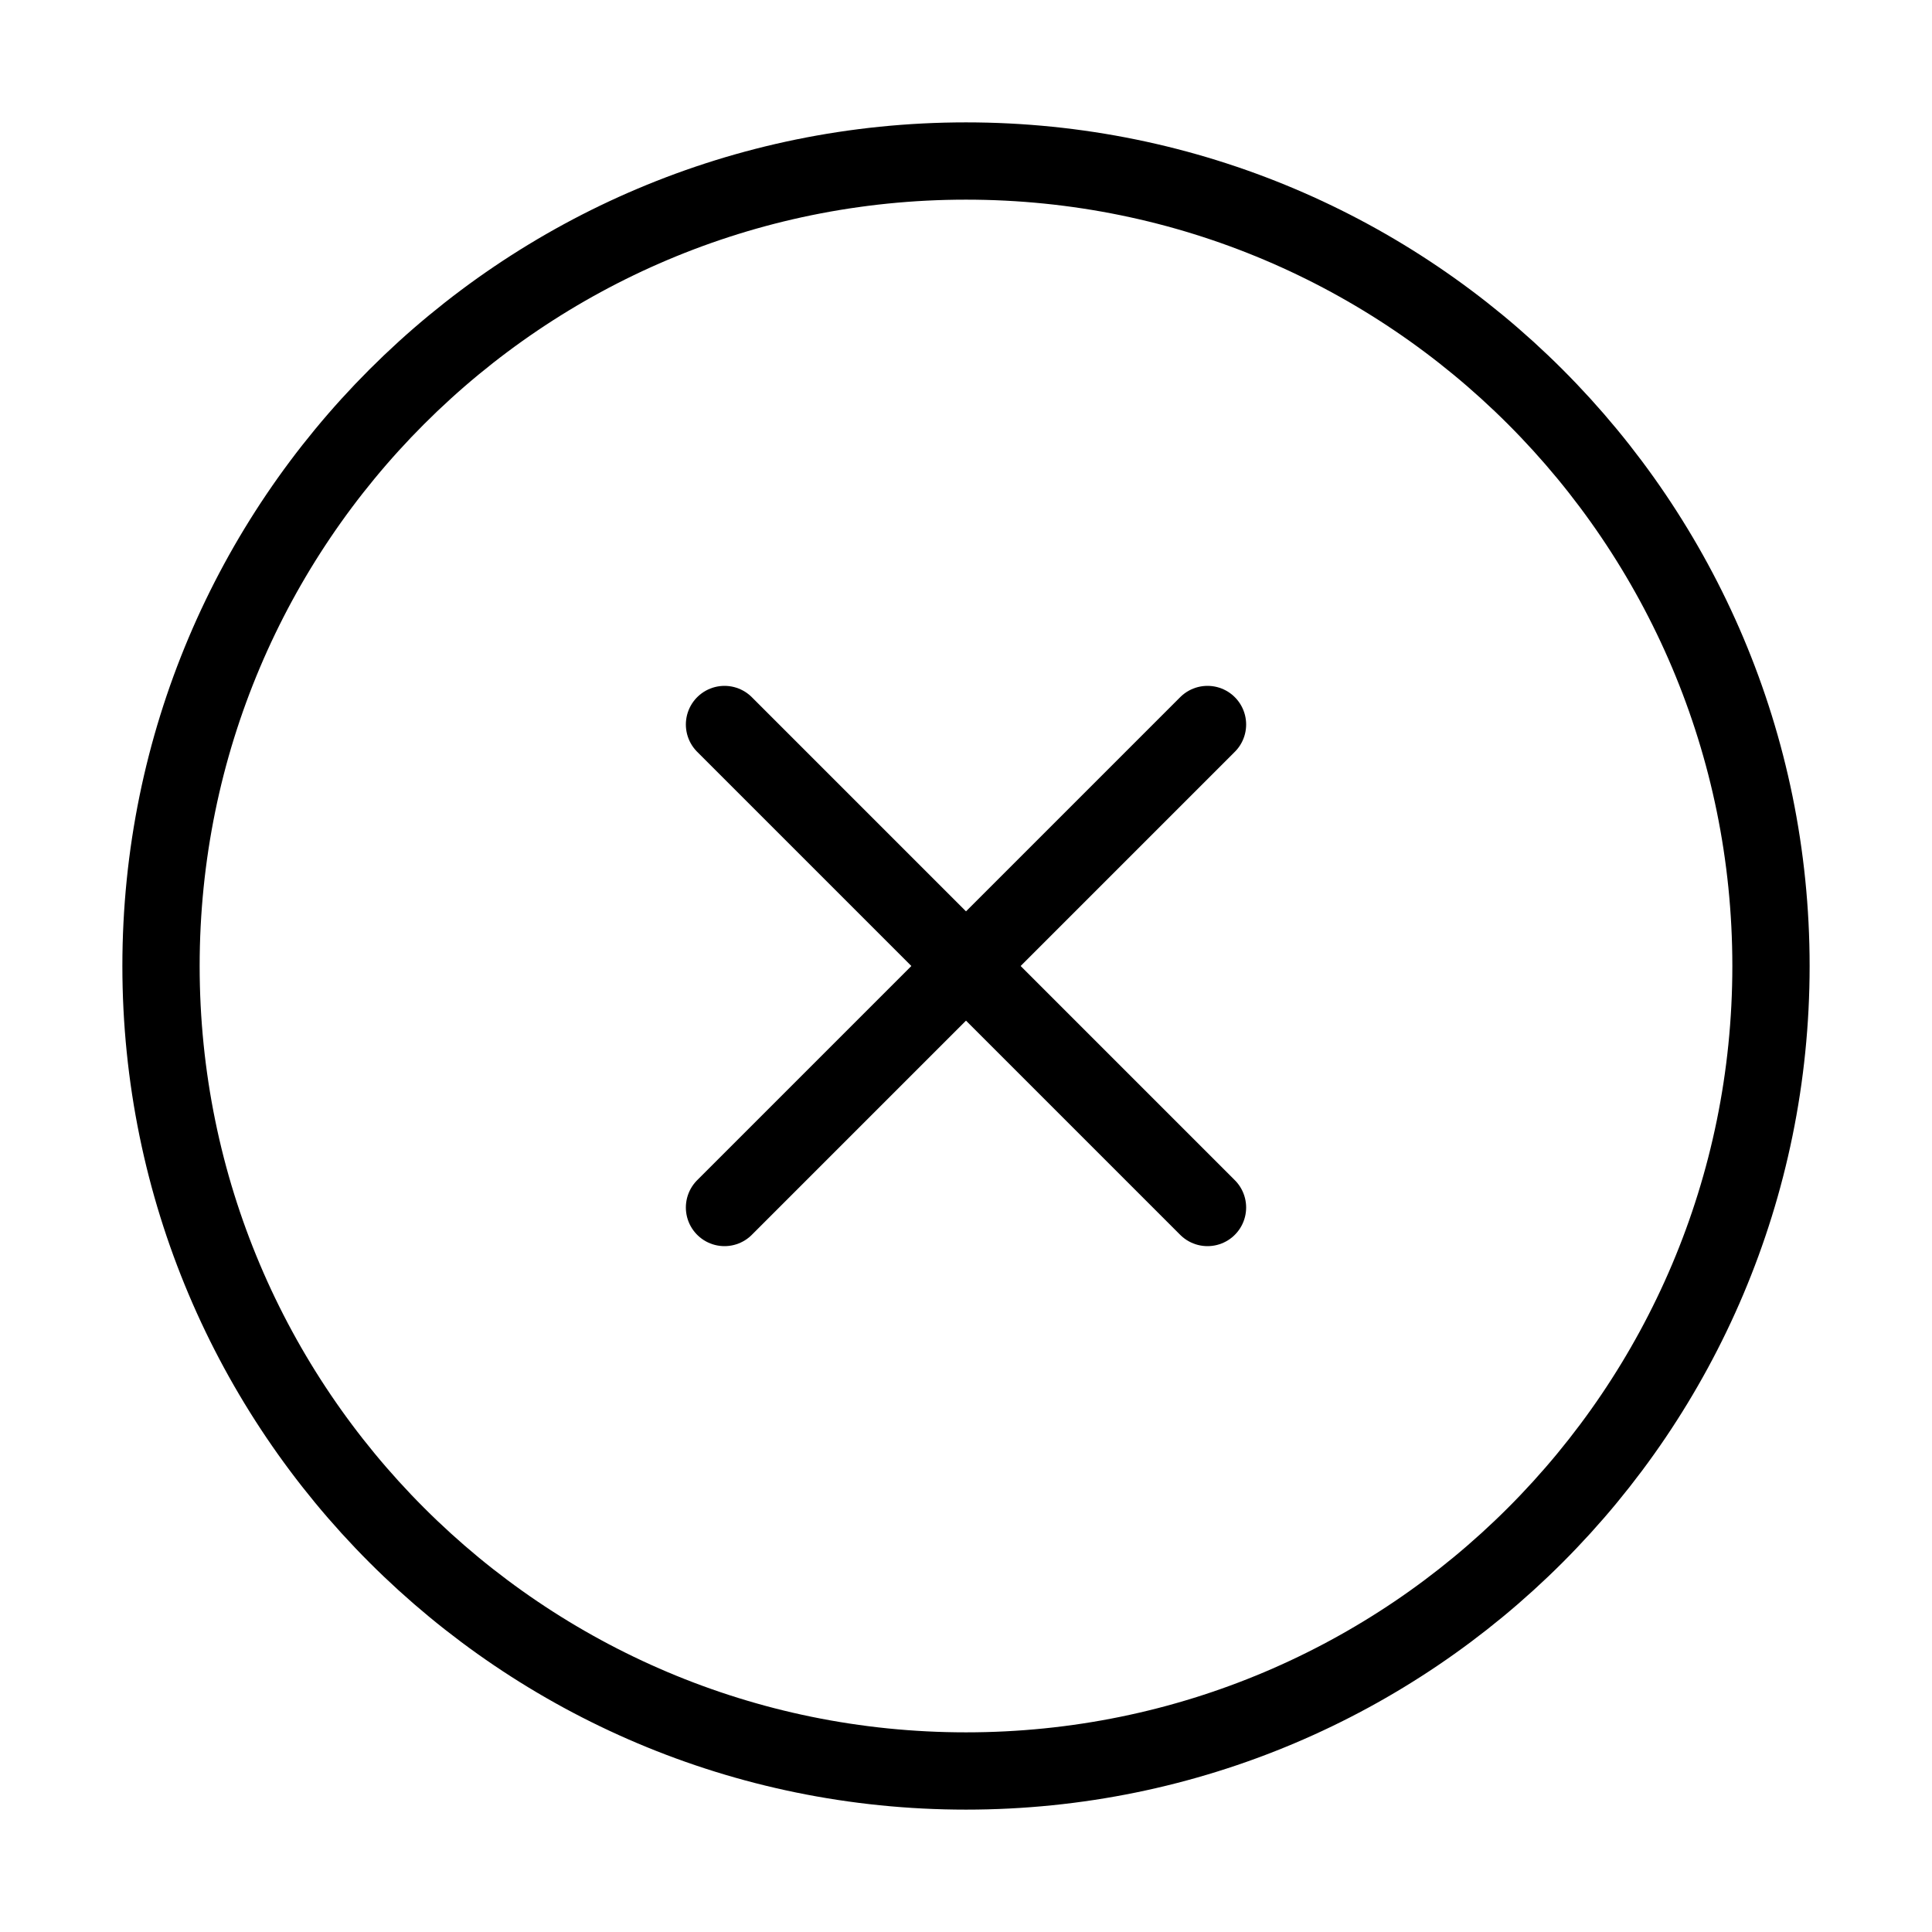 <svg width="50" height="50" viewBox="0 0 50 50" fill="none" xmlns="http://www.w3.org/2000/svg">
<path d="M25 45.833C36.506 45.833 45.833 36.506 45.833 25C45.833 13.494 36.506 4.167 25 4.167C13.494 4.167 4.167 13.494 4.167 25C4.167 36.506 13.494 45.833 25 45.833Z" stroke="black" stroke-width="2" stroke-linecap="round" stroke-linejoin="round"/>
<path d="M31.25 18.75L18.75 31.25" stroke="black" stroke-width="2" stroke-linecap="round" stroke-linejoin="round"/>
<path d="M18.75 18.75L31.25 31.25" stroke="black" stroke-width="2" stroke-linecap="round" stroke-linejoin="round"/>
</svg>
